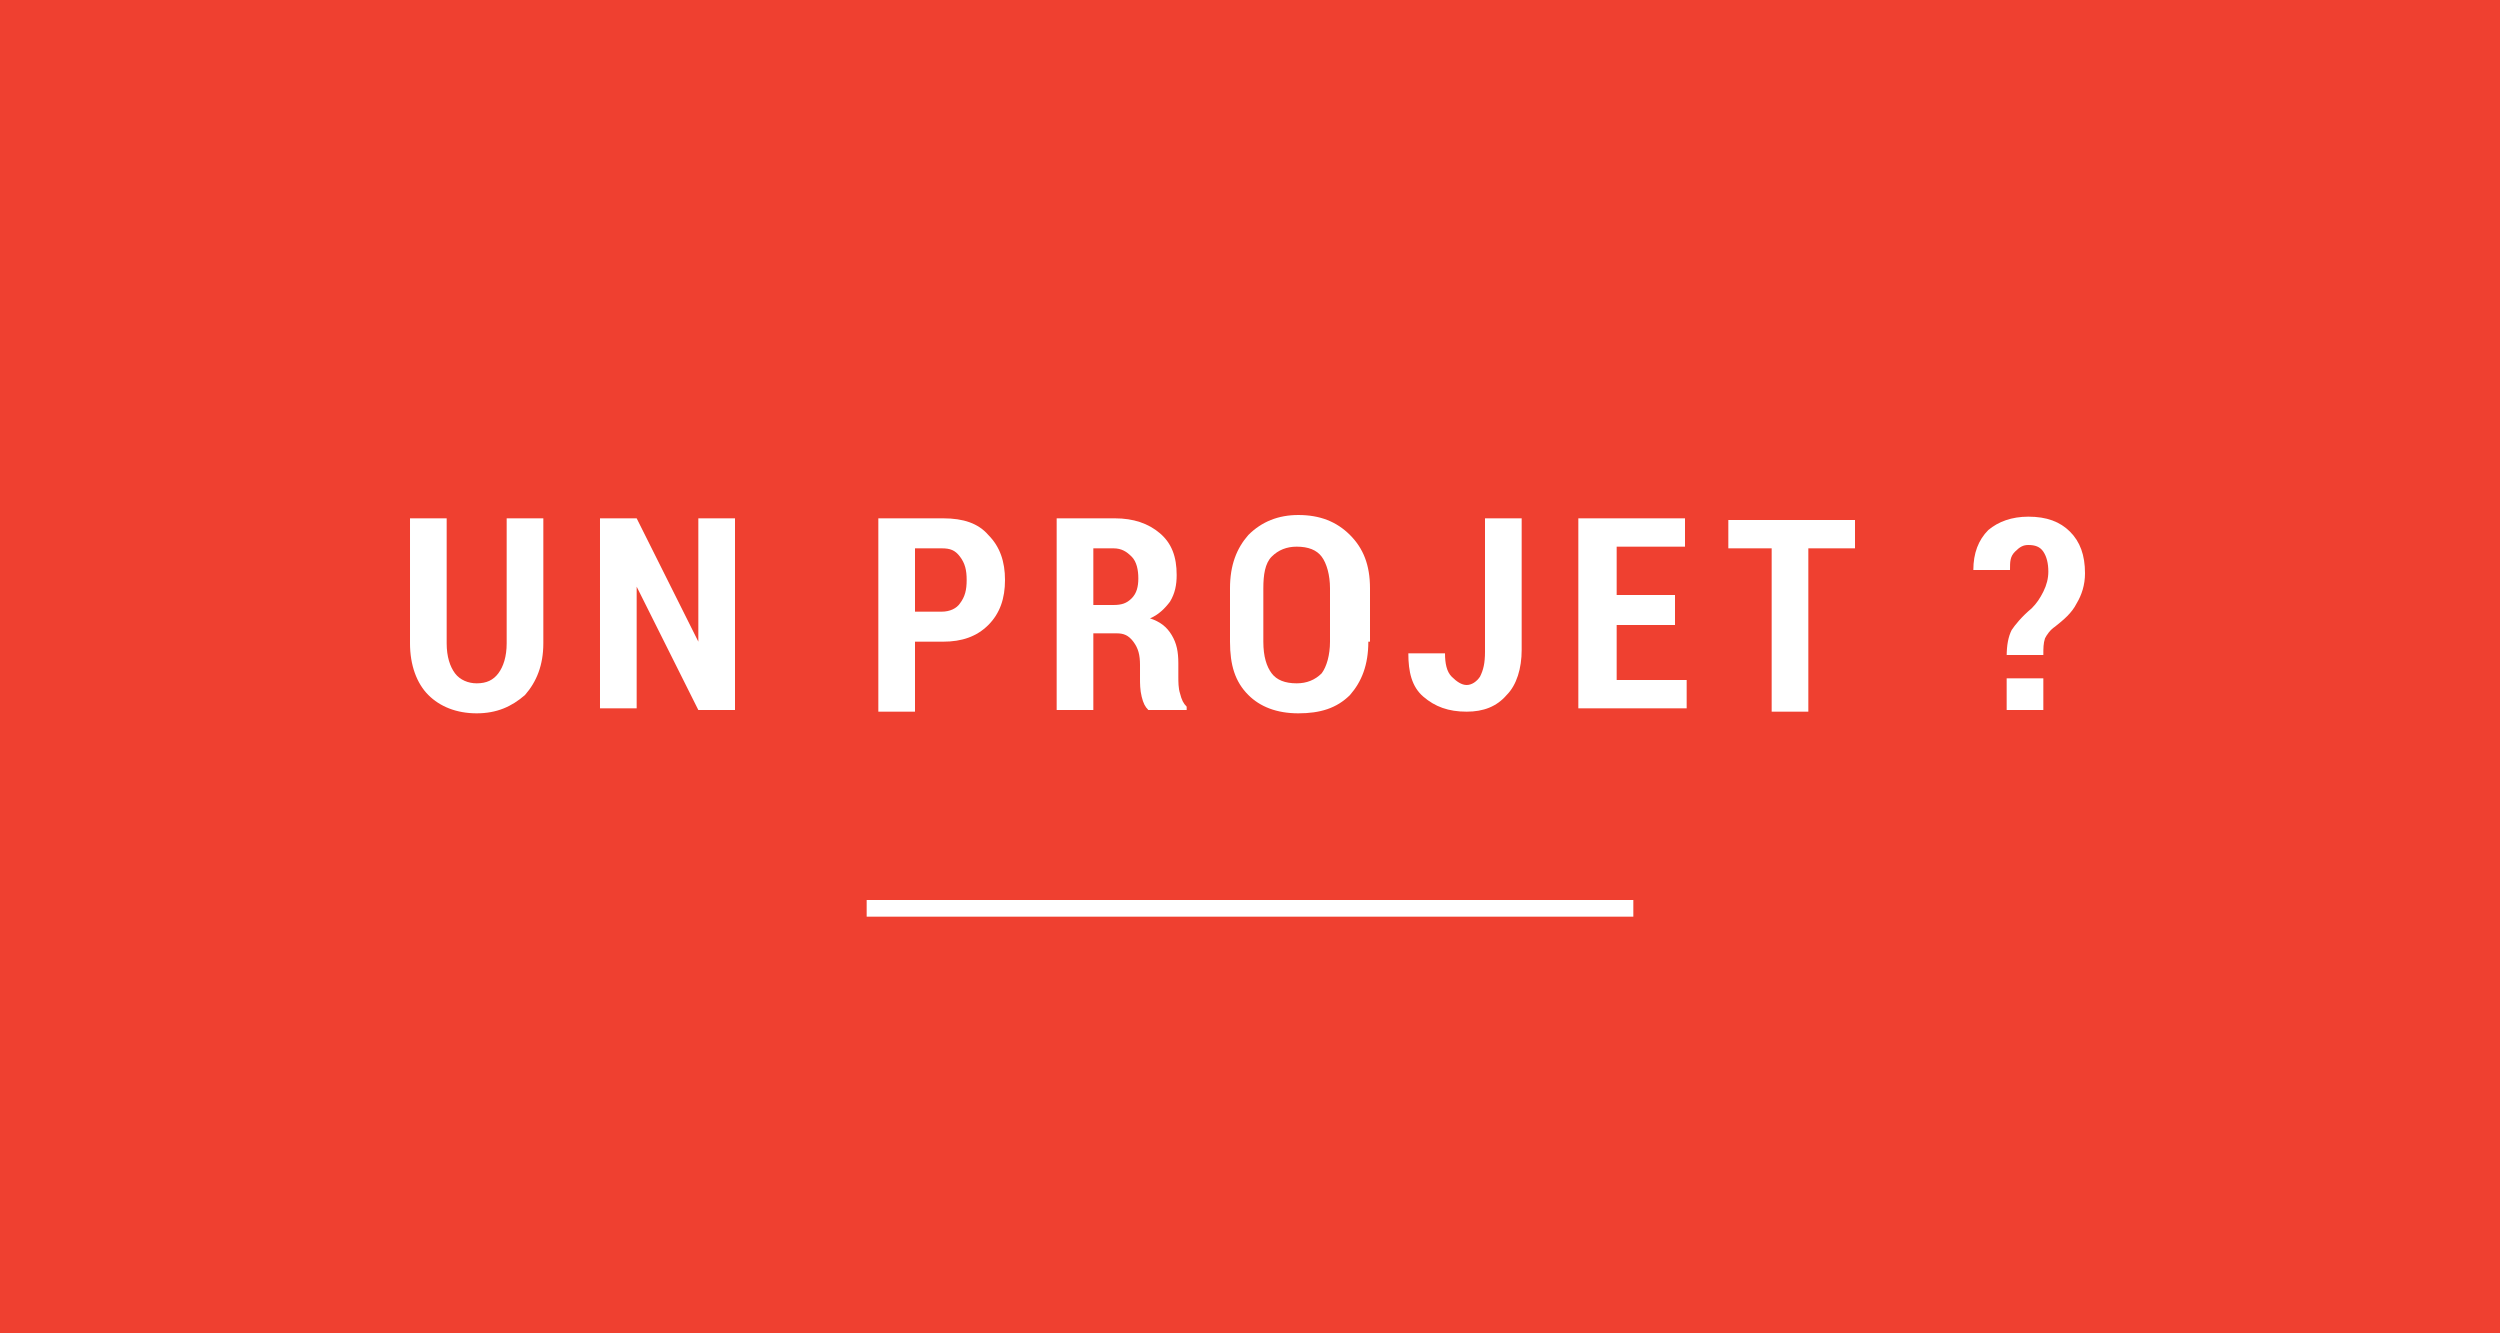 <?xml version="1.0" encoding="utf-8"?>
<!-- Generator: Adobe Illustrator 18.0.0, SVG Export Plug-In . SVG Version: 6.00 Build 0)  -->
<!DOCTYPE svg PUBLIC "-//W3C//DTD SVG 1.1//EN" "http://www.w3.org/Graphics/SVG/1.1/DTD/svg11.dtd">
<svg version="1.1" id="Calque_1" xmlns="http://www.w3.org/2000/svg" xmlns:xlink="http://www.w3.org/1999/xlink" x="0px" y="0px"
	 viewBox="0 0 150 80" enable-background="new 0 0 150 80" xml:space="preserve">
<rect fill="#EF4030" width="150" height="80"/>
<g>
	<path fill="#FFFFFF" d="M32.6,31.1v7.5c0,1.3-0.4,2.3-1.1,3.1c-0.8,0.7-1.7,1.1-2.9,1.1c-1.2,0-2.2-0.4-2.9-1.1
		c-0.7-0.7-1.1-1.8-1.1-3.1v-7.5h2.2v7.5c0,0.8,0.2,1.4,0.5,1.8s0.8,0.6,1.3,0.6c0.6,0,1-0.2,1.3-0.6c0.3-0.4,0.5-1,0.5-1.8v-7.5
		H32.6z"/>
	<path fill="#FFFFFF" d="M44.1,42.6h-2.2l-3.7-7.4l0,0v7.3h-2.2V31.1h2.2l3.7,7.4l0,0v-7.4h2.2V42.6z"/>
	<path fill="#FFFFFF" d="M54.9,38.5v4.2h-2.2V31.1h3.9c1.2,0,2.1,0.3,2.7,1c0.7,0.7,1,1.6,1,2.7c0,1.1-0.3,2-1,2.7
		c-0.7,0.7-1.6,1-2.7,1H54.9z M54.9,36.7h1.6c0.5,0,0.9-0.2,1.1-0.5c0.3-0.4,0.4-0.8,0.4-1.4c0-0.6-0.1-1-0.4-1.4
		c-0.3-0.4-0.6-0.5-1.1-0.5h-1.6V36.7z"/>
	<path fill="#FFFFFF" d="M65.6,38v4.6h-2.2V31.1h3.5c1.1,0,2,0.3,2.7,0.9c0.7,0.6,1,1.4,1,2.5c0,0.6-0.1,1.1-0.4,1.6
		c-0.3,0.4-0.7,0.8-1.2,1c0.6,0.2,1,0.5,1.3,1c0.3,0.5,0.4,1,0.4,1.7v0.8c0,0.3,0,0.7,0.1,1c0.1,0.4,0.2,0.6,0.4,0.8v0.2h-2.3
		c-0.2-0.2-0.3-0.4-0.4-0.8c-0.1-0.4-0.1-0.8-0.1-1.1v-0.8c0-0.6-0.1-1-0.4-1.4s-0.6-0.5-1-0.5H65.6z M65.6,36.3h1.2
		c0.5,0,0.8-0.1,1.1-0.4c0.3-0.3,0.4-0.7,0.4-1.2c0-0.5-0.1-1-0.4-1.3s-0.6-0.5-1.1-0.5h-1.2V36.3z"/>
	<path fill="#FFFFFF" d="M82.1,38.5c0,1.4-0.4,2.4-1.1,3.2c-0.8,0.8-1.8,1.1-3.1,1.1c-1.3,0-2.3-0.4-3-1.1c-0.8-0.8-1.1-1.8-1.1-3.2
		v-3.2c0-1.4,0.4-2.4,1.1-3.2c0.8-0.8,1.8-1.2,3-1.2c1.3,0,2.3,0.4,3.1,1.2c0.8,0.8,1.2,1.8,1.2,3.2V38.5z M79.8,35.3
		c0-0.8-0.2-1.5-0.5-1.9c-0.3-0.4-0.8-0.6-1.5-0.6c-0.6,0-1.1,0.2-1.5,0.6s-0.5,1.1-0.5,1.9v3.2c0,0.9,0.2,1.5,0.5,1.9
		c0.3,0.4,0.8,0.6,1.5,0.6c0.6,0,1.1-0.2,1.5-0.6c0.3-0.4,0.5-1.1,0.5-1.9V35.3z"/>
	<path fill="#FFFFFF" d="M89.1,31.1h2.2v7.9c0,1.1-0.3,2.1-0.9,2.7c-0.6,0.7-1.4,1-2.4,1c-1.1,0-1.9-0.3-2.6-0.9s-0.9-1.5-0.9-2.6
		l0,0h2.2c0,0.6,0.1,1.1,0.4,1.4s0.6,0.5,0.9,0.5c0.3,0,0.6-0.2,0.8-0.5c0.2-0.4,0.3-0.8,0.3-1.5V31.1z"/>
	<path fill="#FFFFFF" d="M100.5,37.5H97v3.3h4.2v1.7h-6.5V31.1h6.4v1.7H97v2.9h3.5V37.5z"/>
	<path fill="#FFFFFF" d="M111.2,32.9h-2.7v9.8h-2.2v-9.8h-2.6v-1.7h7.6V32.9z"/>
	<path fill="#FFFFFF" d="M120.4,39.4c0-0.7,0.1-1.2,0.3-1.6c0.2-0.3,0.6-0.8,1.2-1.3c0.3-0.3,0.5-0.6,0.7-1c0.2-0.4,0.3-0.8,0.3-1.2
		c0-0.5-0.1-0.9-0.3-1.2c-0.2-0.3-0.5-0.4-0.9-0.4c-0.3,0-0.5,0.1-0.8,0.4s-0.3,0.6-0.3,1.1h-2.2l0,0c0-1,0.3-1.8,0.9-2.4
		c0.6-0.5,1.4-0.8,2.4-0.8c1.1,0,1.9,0.3,2.5,0.9c0.6,0.6,0.9,1.4,0.9,2.5c0,0.7-0.2,1.3-0.5,1.8c-0.3,0.6-0.8,1-1.3,1.4
		c-0.3,0.2-0.5,0.5-0.6,0.7c-0.1,0.3-0.1,0.6-0.1,1H120.4z M122.6,42.6h-2.2v-1.9h2.2V42.6z"/>
</g>
<line fill="none" stroke="#FFFFFF" stroke-miterlimit="10" x1="52" y1="54.5" x2="98" y2="54.5"/>
</svg>
